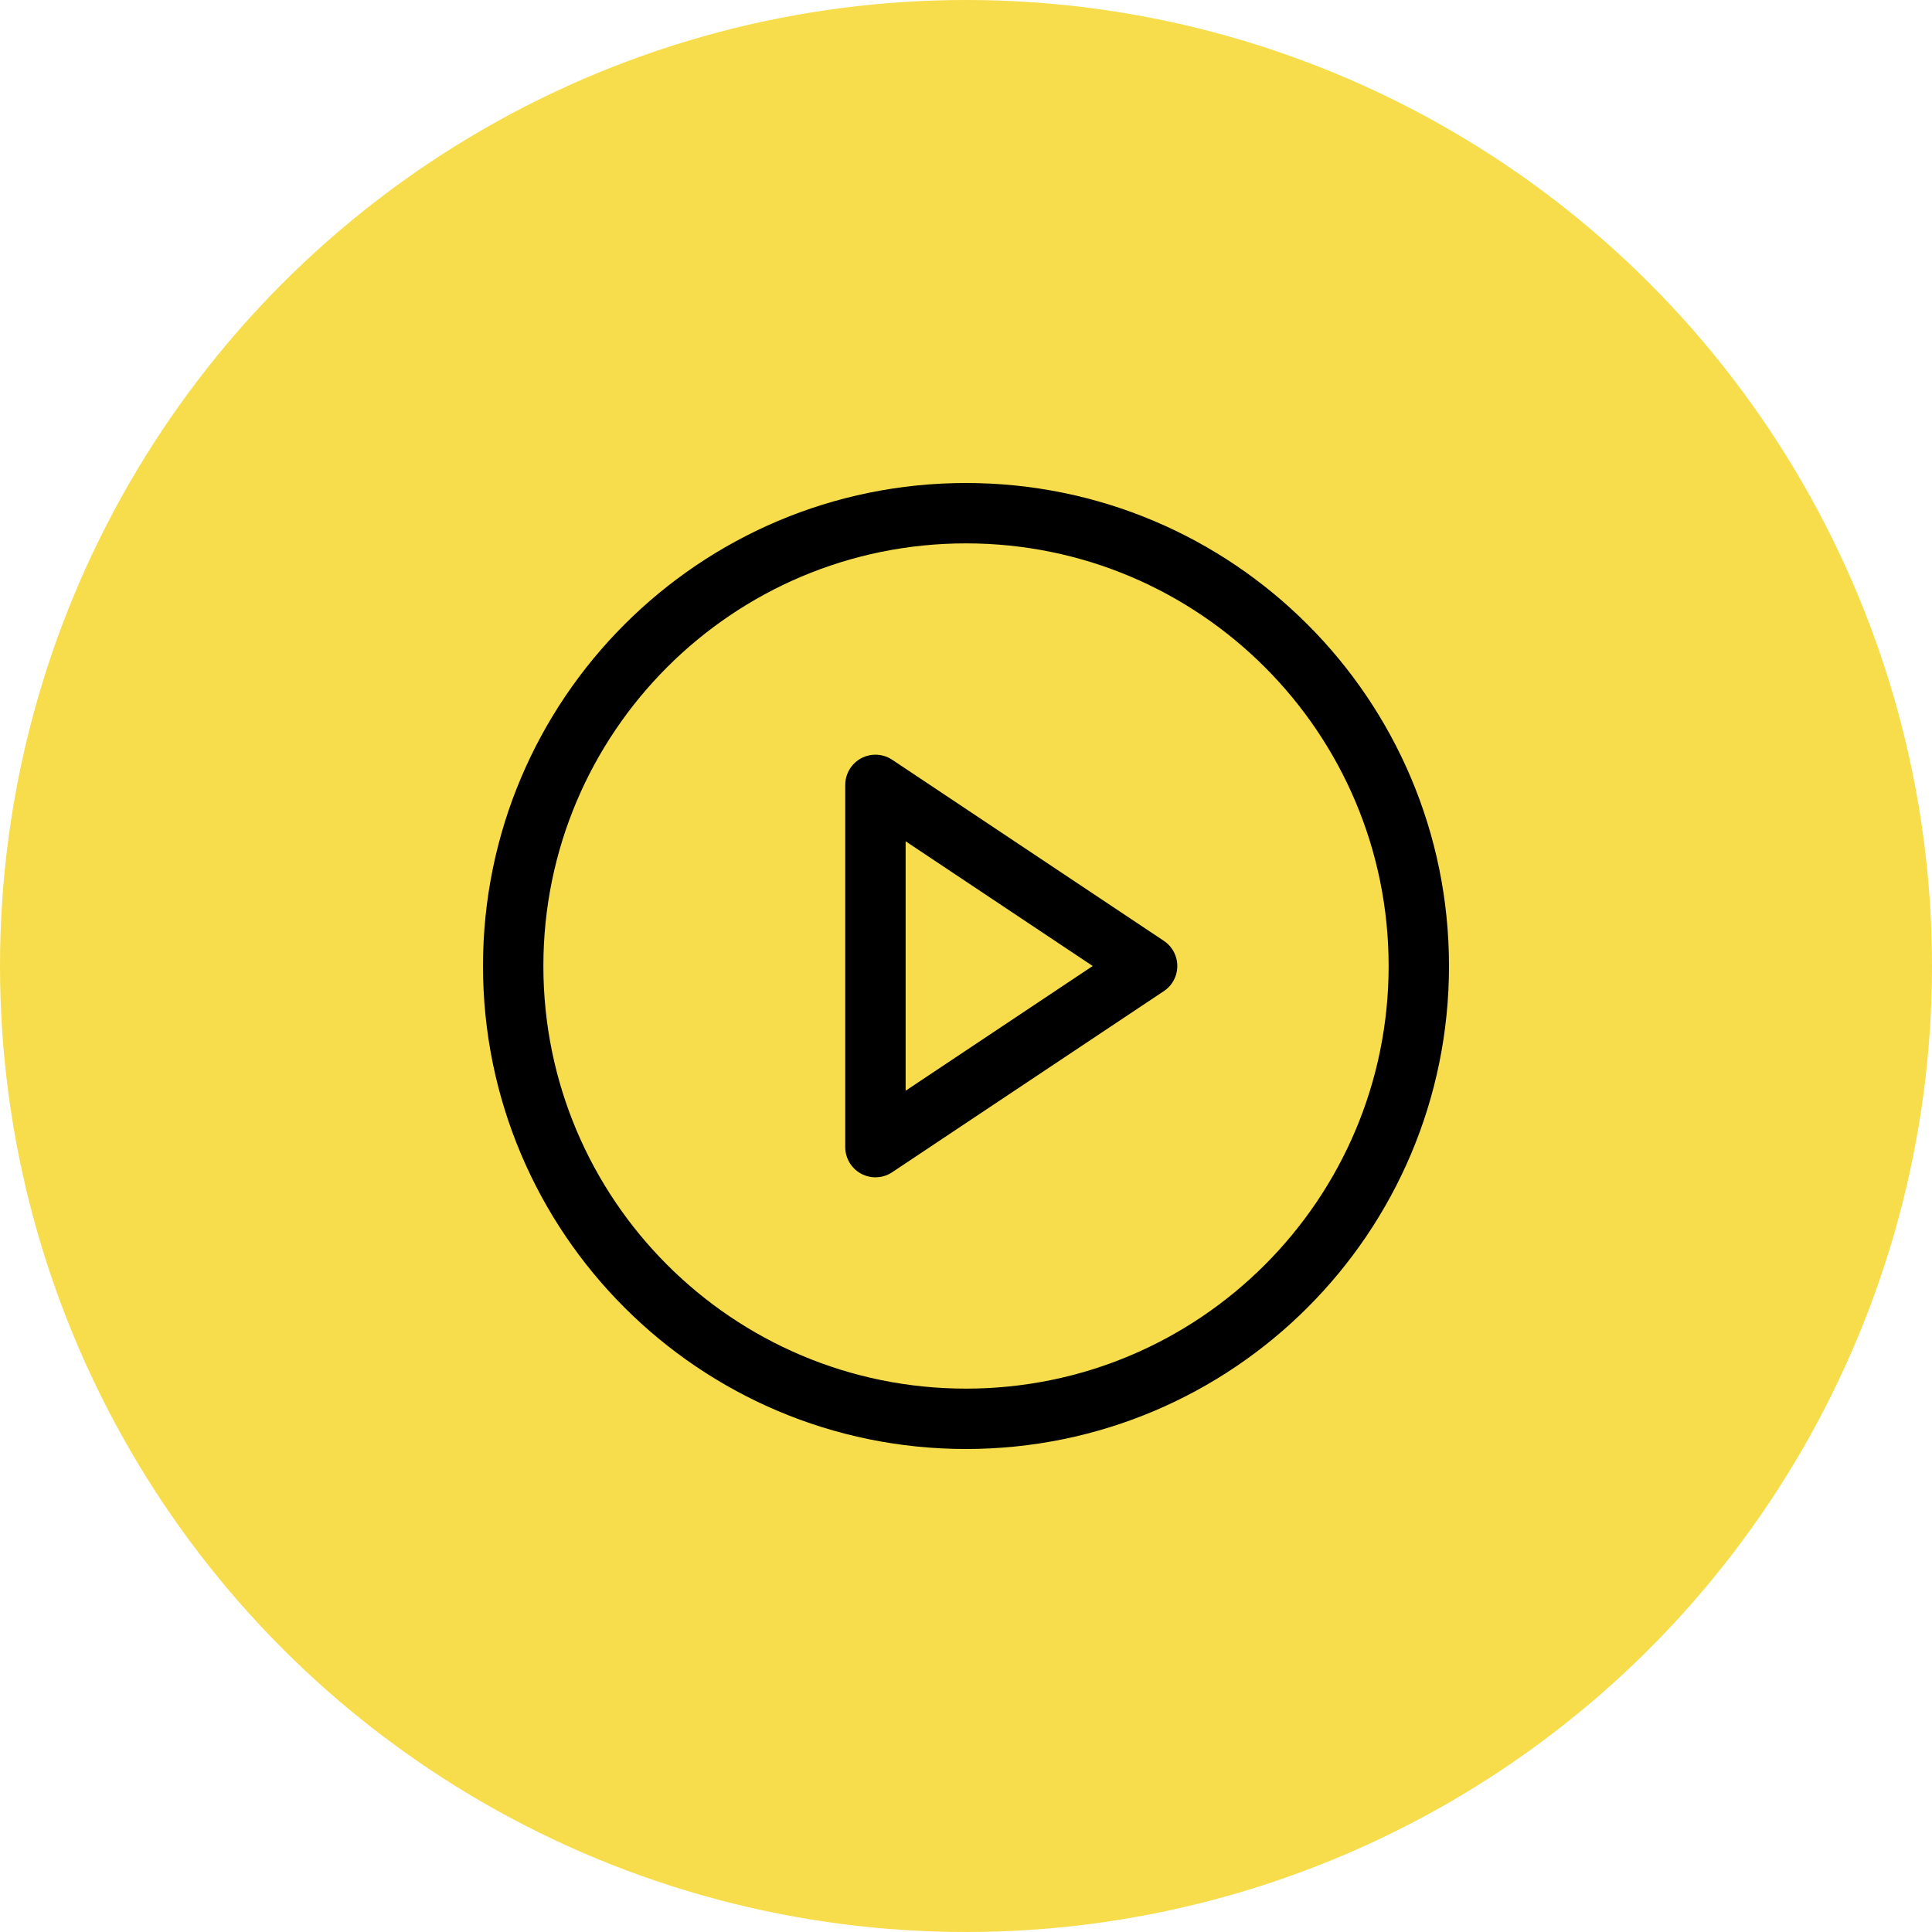 <svg xmlns="http://www.w3.org/2000/svg" width="64" height="64" viewBox="0 0 64 64" fill="none"><circle cx="32" cy="32" r="32" fill="#F7DD4B"></circle><path d="M32 47C40.284 47 47 40.284 47 32C47 23.716 40.284 17 32 17C23.716 17 17 23.716 17 32C17 40.284 23.716 47 32 47Z" stroke="black" stroke-width="2" stroke-linecap="round" stroke-linejoin="round"></path><path d="M29 26L38 32L29 38V26Z" stroke="black" stroke-width="2" stroke-linecap="round" stroke-linejoin="round"></path></svg>